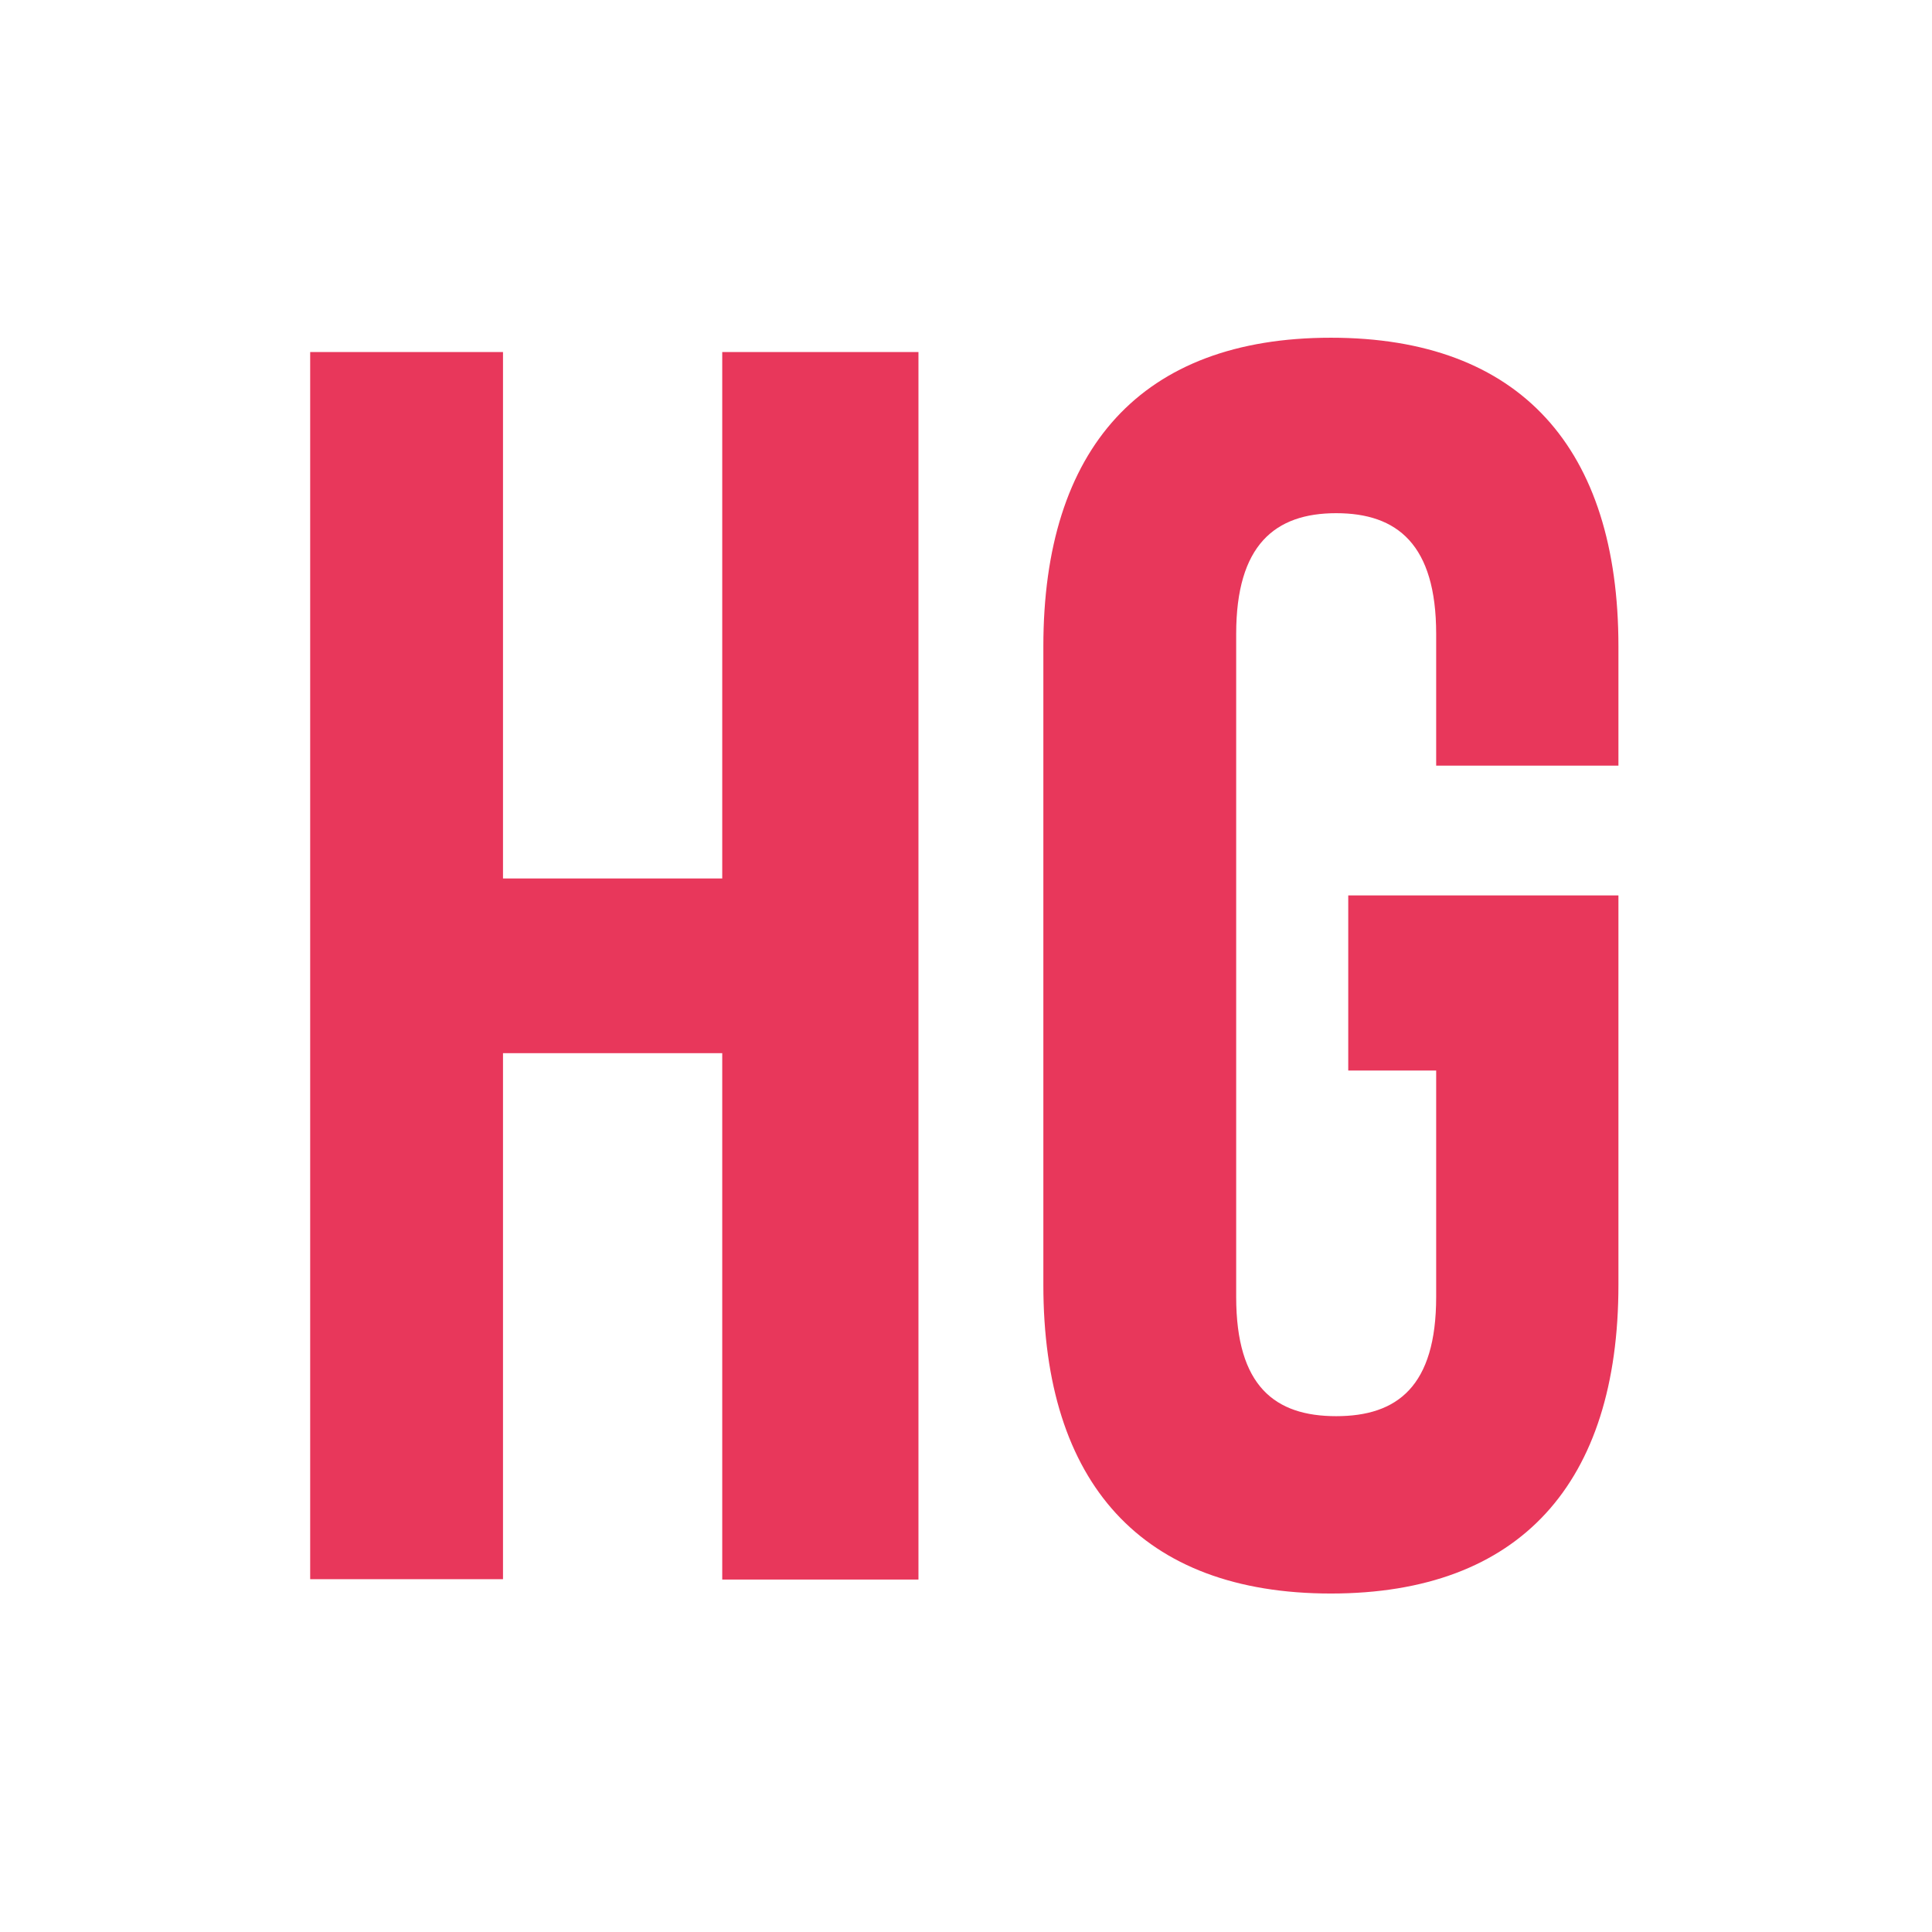 <?xml version="1.0" encoding="UTF-8"?>
<svg xmlns="http://www.w3.org/2000/svg" version="1.1" viewBox="0 0 512 512">
  <defs>
    <style>
      .cls-1 {
        fill: #fff;
      }

      .cls-2 {
        fill: #e8375b;
      }
    </style>
  </defs>
  <g>
    <g id="Capa_1">
      <g id="Capa_1-2" data-name="Capa_1">
        <path class="cls-1" d="M0,0h512v512H0V0Z"></path>
        <path class="cls-2" d="M133.3,418.5h-51.1V93.3h51.1v139.5h58.1V93.3h52v325.3h-52v-139.5h-58.1v139.5ZM357.3,237.3h71.6v103.2c0,52.5-26,81.8-76.2,81.8s-76.2-29.3-76.2-81.8v-169.2c0-52.5,26-81.8,76.2-81.8s76.2,29.3,76.2,81.8v31.6h-48.3v-34.9c0-23.7-10.3-32-26.5-32s-26.5,8.4-26.5,32v175.7c0,23.7,10.3,31.6,26.5,31.6s26.5-7.9,26.5-31.6v-60h-23.3v-46.5h0Z"></path>
      </g>
    </g>
  </g>
</svg>
